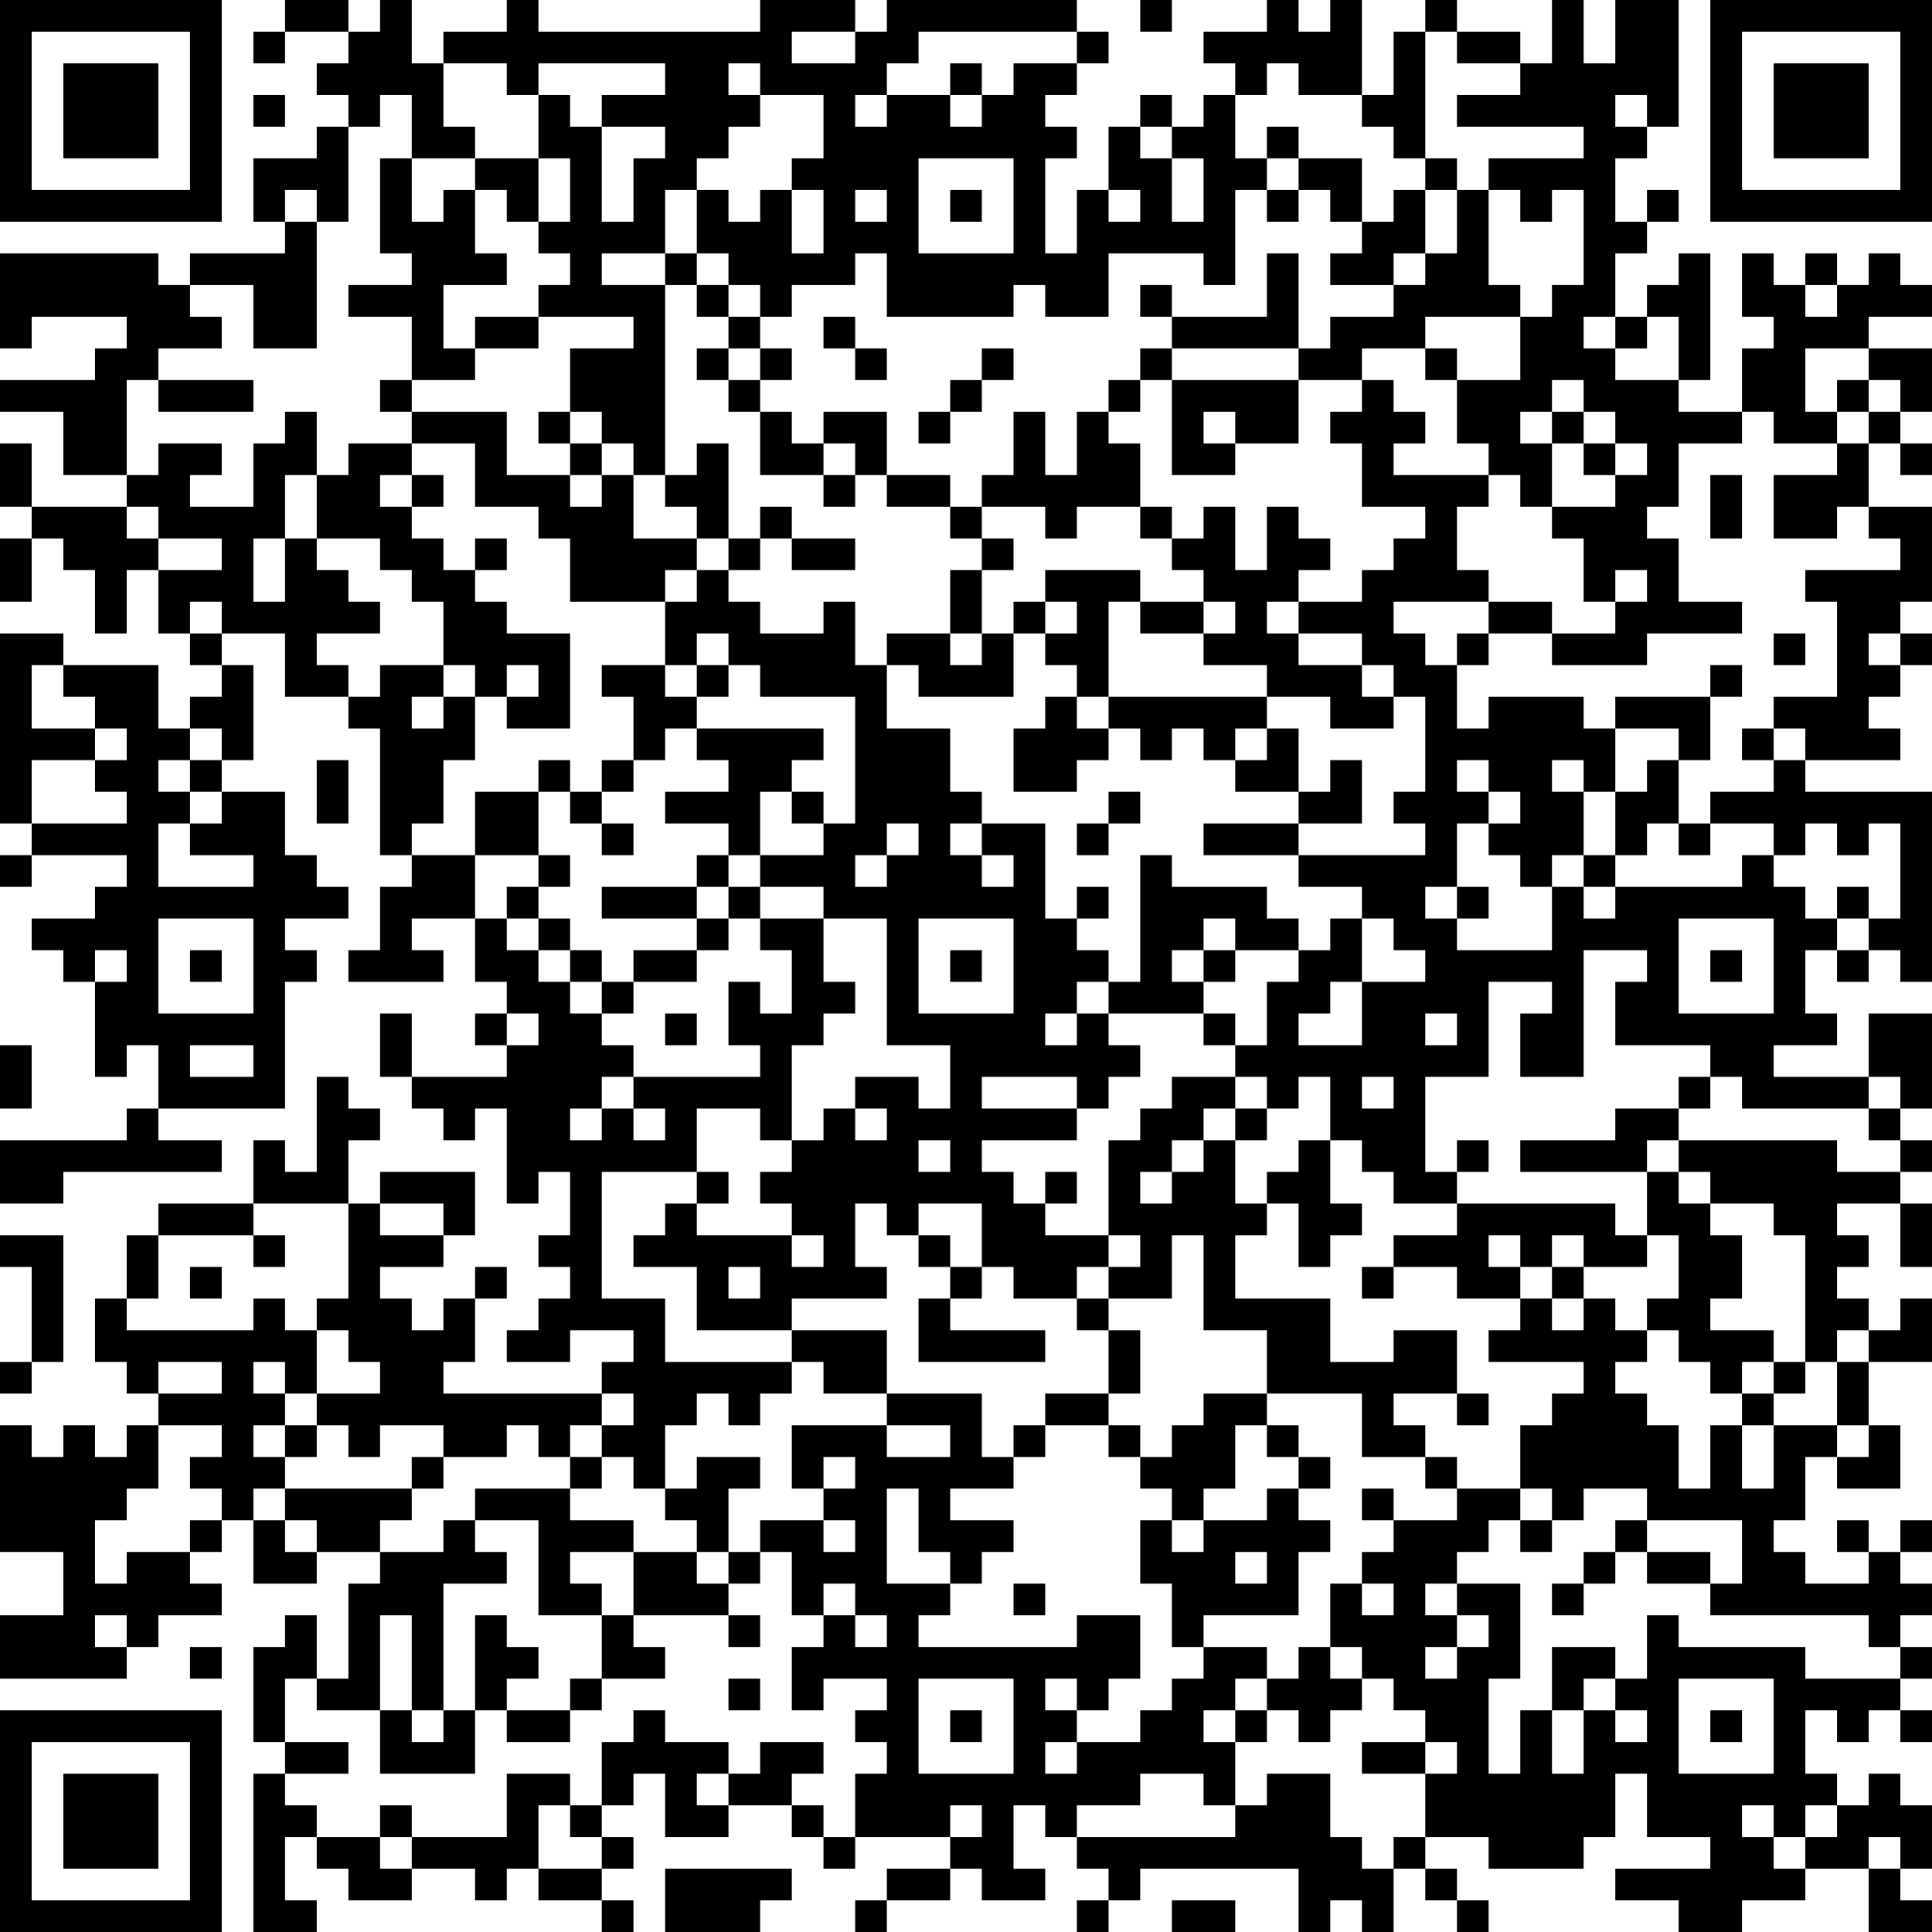 <?xml version="1.0" encoding="UTF-8"?>
<svg xmlns="http://www.w3.org/2000/svg" version="1.1" width="160" height="160" viewBox="0 0 160 160"><rect x="0" y="0" width="160" height="160" fill="#ffffff"/><g transform="scale(2.623)"><g transform="translate(0,0)"><path fill-rule="evenodd" d="M9 0L9 1L8 1L8 2L9 2L9 1L11 1L11 2L10 2L10 3L11 3L11 4L10 4L10 5L8 5L8 7L9 7L9 8L6 8L6 9L5 9L5 8L0 8L0 11L1 11L1 10L4 10L4 11L3 11L3 12L0 12L0 13L2 13L2 15L4 15L4 16L1 16L1 14L0 14L0 16L1 16L1 17L0 17L0 19L1 19L1 17L2 17L2 18L3 18L3 20L4 20L4 18L5 18L5 20L6 20L6 21L7 21L7 22L6 22L6 23L5 23L5 21L2 21L2 20L0 20L0 26L1 26L1 27L0 27L0 28L1 28L1 27L4 27L4 28L3 28L3 29L1 29L1 30L2 30L2 31L3 31L3 34L4 34L4 33L5 33L5 35L4 35L4 36L0 36L0 38L2 38L2 37L7 37L7 36L5 36L5 35L9 35L9 31L10 31L10 30L9 30L9 29L11 29L11 28L10 28L10 27L9 27L9 25L7 25L7 24L8 24L8 21L7 21L7 20L9 20L9 22L11 22L11 23L12 23L12 27L13 27L13 28L12 28L12 30L11 30L11 31L14 31L14 30L13 30L13 29L15 29L15 31L16 31L16 32L15 32L15 33L16 33L16 34L13 34L13 32L12 32L12 34L13 34L13 35L14 35L14 36L15 36L15 35L16 35L16 38L17 38L17 37L18 37L18 39L17 39L17 40L18 40L18 41L17 41L17 42L16 42L16 43L18 43L18 42L20 42L20 43L19 43L19 44L14 44L14 43L15 43L15 41L16 41L16 40L15 40L15 41L14 41L14 42L13 42L13 41L12 41L12 40L14 40L14 39L15 39L15 37L12 37L12 38L11 38L11 36L12 36L12 35L11 35L11 34L10 34L10 37L9 37L9 36L8 36L8 38L5 38L5 39L4 39L4 41L3 41L3 43L4 43L4 44L5 44L5 45L4 45L4 46L3 46L3 45L2 45L2 46L1 46L1 45L0 45L0 49L2 49L2 51L0 51L0 53L4 53L4 52L5 52L5 51L7 51L7 50L6 50L6 49L7 49L7 48L8 48L8 50L10 50L10 49L12 49L12 50L11 50L11 53L10 53L10 51L9 51L9 52L8 52L8 55L9 55L9 56L8 56L8 61L10 61L10 60L9 60L9 58L10 58L10 59L11 59L11 60L13 60L13 59L15 59L15 60L16 60L16 59L17 59L17 60L19 60L19 61L20 61L20 60L19 60L19 59L20 59L20 58L19 58L19 57L20 57L20 56L21 56L21 58L23 58L23 57L25 57L25 58L26 58L26 59L27 59L27 58L30 58L30 59L28 59L28 60L27 60L27 61L28 61L28 60L30 60L30 59L31 59L31 60L33 60L33 59L32 59L32 57L33 57L33 58L34 58L34 59L35 59L35 60L34 60L34 61L35 61L35 60L36 60L36 59L41 59L41 61L42 61L42 60L43 60L43 61L44 61L44 59L45 59L45 60L46 60L46 61L47 61L47 60L46 60L46 59L45 59L45 58L47 58L47 59L50 59L50 58L51 58L51 56L52 56L52 58L54 58L54 59L51 59L51 60L53 60L53 61L55 61L55 60L57 60L57 59L59 59L59 61L61 61L61 60L60 60L60 59L61 59L61 57L60 57L60 56L59 56L59 57L58 57L58 56L57 56L57 54L58 54L58 55L59 55L59 54L60 54L60 55L61 55L61 54L60 54L60 53L61 53L61 52L60 52L60 51L61 51L61 50L60 50L60 49L61 49L61 48L60 48L60 49L59 49L59 48L58 48L58 49L59 49L59 50L57 50L57 49L56 49L56 48L57 48L57 46L58 46L58 47L60 47L60 45L59 45L59 43L61 43L61 41L60 41L60 42L59 42L59 41L58 41L58 40L59 40L59 39L58 39L58 38L60 38L60 40L61 40L61 38L60 38L60 37L61 37L61 36L60 36L60 35L61 35L61 32L59 32L59 34L56 34L56 33L58 33L58 32L57 32L57 30L58 30L58 31L59 31L59 30L60 30L60 31L61 31L61 25L57 25L57 24L60 24L60 23L59 23L59 22L60 22L60 21L61 21L61 20L60 20L60 19L61 19L61 16L59 16L59 14L60 14L60 15L61 15L61 14L60 14L60 13L61 13L61 11L59 11L59 10L61 10L61 9L60 9L60 8L59 8L59 9L58 9L58 8L57 8L57 9L56 9L56 8L55 8L55 10L56 10L56 11L55 11L55 13L53 13L53 12L54 12L54 8L53 8L53 9L52 9L52 10L51 10L51 8L52 8L52 7L53 7L53 6L52 6L52 7L51 7L51 5L52 5L52 4L53 4L53 0L51 0L51 2L50 2L50 0L49 0L49 2L48 2L48 1L46 1L46 0L45 0L45 1L44 1L44 3L43 3L43 0L42 0L42 1L41 1L41 0L40 0L40 1L38 1L38 2L39 2L39 3L38 3L38 4L37 4L37 3L36 3L36 4L35 4L35 6L34 6L34 8L33 8L33 5L34 5L34 4L33 4L33 3L34 3L34 2L35 2L35 1L34 1L34 0L28 0L28 1L27 1L27 0L24 0L24 1L17 1L17 0L16 0L16 1L14 1L14 2L13 2L13 0L12 0L12 1L11 1L11 0ZM36 0L36 1L37 1L37 0ZM25 1L25 2L27 2L27 1ZM29 1L29 2L28 2L28 3L27 3L27 4L28 4L28 3L30 3L30 4L31 4L31 3L32 3L32 2L34 2L34 1ZM45 1L45 5L44 5L44 4L43 4L43 3L41 3L41 2L40 2L40 3L39 3L39 5L40 5L40 6L39 6L39 9L38 9L38 8L35 8L35 10L33 10L33 9L32 9L32 10L28 10L28 8L27 8L27 9L25 9L25 10L24 10L24 9L23 9L23 8L22 8L22 6L23 6L23 7L24 7L24 6L25 6L25 8L26 8L26 6L25 6L25 5L26 5L26 3L24 3L24 2L23 2L23 3L24 3L24 4L23 4L23 5L22 5L22 6L21 6L21 8L19 8L19 9L21 9L21 15L20 15L20 14L19 14L19 13L18 13L18 11L20 11L20 10L17 10L17 9L18 9L18 8L17 8L17 7L18 7L18 5L17 5L17 3L18 3L18 4L19 4L19 7L20 7L20 5L21 5L21 4L19 4L19 3L21 3L21 2L17 2L17 3L16 3L16 2L14 2L14 4L15 4L15 5L13 5L13 3L12 3L12 4L11 4L11 7L10 7L10 6L9 6L9 7L10 7L10 11L8 11L8 9L6 9L6 10L7 10L7 11L5 11L5 12L4 12L4 15L5 15L5 14L7 14L7 15L6 15L6 16L8 16L8 14L9 14L9 13L10 13L10 15L9 15L9 17L8 17L8 19L9 19L9 17L10 17L10 18L11 18L11 19L12 19L12 20L10 20L10 21L11 21L11 22L12 22L12 21L14 21L14 22L13 22L13 23L14 23L14 22L15 22L15 24L14 24L14 26L13 26L13 27L15 27L15 29L16 29L16 30L17 30L17 31L18 31L18 32L19 32L19 33L20 33L20 34L19 34L19 35L18 35L18 36L19 36L19 35L20 35L20 36L21 36L21 35L20 35L20 34L24 34L24 33L23 33L23 31L24 31L24 32L25 32L25 30L24 30L24 29L26 29L26 31L27 31L27 32L26 32L26 33L25 33L25 36L24 36L24 35L22 35L22 37L19 37L19 41L21 41L21 43L25 43L25 44L24 44L24 45L23 45L23 44L22 44L22 45L21 45L21 47L20 47L20 46L19 46L19 45L20 45L20 44L19 44L19 45L18 45L18 46L17 46L17 45L16 45L16 46L14 46L14 45L12 45L12 46L11 46L11 45L10 45L10 44L12 44L12 43L11 43L11 42L10 42L10 41L11 41L11 38L8 38L8 39L5 39L5 41L4 41L4 42L8 42L8 41L9 41L9 42L10 42L10 44L9 44L9 43L8 43L8 44L9 44L9 45L8 45L8 46L9 46L9 47L8 47L8 48L9 48L9 49L10 49L10 48L9 48L9 47L13 47L13 48L12 48L12 49L14 49L14 48L15 48L15 49L16 49L16 50L14 50L14 54L13 54L13 51L12 51L12 54L10 54L10 53L9 53L9 55L11 55L11 56L9 56L9 57L10 57L10 58L12 58L12 59L13 59L13 58L16 58L16 56L18 56L18 57L17 57L17 59L19 59L19 58L18 58L18 57L19 57L19 55L20 55L20 54L21 54L21 55L23 55L23 56L22 56L22 57L23 57L23 56L24 56L24 55L26 55L26 56L25 56L25 57L26 57L26 58L27 58L27 56L28 56L28 55L27 55L27 54L28 54L28 53L26 53L26 54L25 54L25 52L26 52L26 51L27 51L27 52L28 52L28 51L27 51L27 50L26 50L26 51L25 51L25 49L24 49L24 48L26 48L26 49L27 49L27 48L26 48L26 47L27 47L27 46L26 46L26 47L25 47L25 45L28 45L28 46L30 46L30 45L28 45L28 44L31 44L31 46L32 46L32 47L30 47L30 48L32 48L32 49L31 49L31 50L30 50L30 49L29 49L29 47L28 47L28 50L30 50L30 51L29 51L29 52L34 52L34 51L36 51L36 53L35 53L35 54L34 54L34 53L33 53L33 54L34 54L34 55L33 55L33 56L34 56L34 55L36 55L36 54L37 54L37 53L38 53L38 52L40 52L40 53L39 53L39 54L38 54L38 55L39 55L39 57L38 57L38 56L36 56L36 57L34 57L34 58L39 58L39 57L40 57L40 56L42 56L42 58L43 58L43 59L44 59L44 58L45 58L45 56L46 56L46 55L45 55L45 54L44 54L44 53L43 53L43 52L42 52L42 50L43 50L43 51L44 51L44 50L43 50L43 49L44 49L44 48L46 48L46 47L48 47L48 48L47 48L47 49L46 49L46 50L45 50L45 51L46 51L46 52L45 52L45 53L46 53L46 52L47 52L47 51L46 51L46 50L48 50L48 53L47 53L47 56L48 56L48 54L49 54L49 56L50 56L50 54L51 54L51 55L52 55L52 54L51 54L51 53L52 53L52 51L53 51L53 52L57 52L57 53L60 53L60 52L59 52L59 51L54 51L54 50L55 50L55 48L52 48L52 47L50 47L50 48L49 48L49 47L48 47L48 45L49 45L49 44L50 44L50 43L47 43L47 42L48 42L48 41L49 41L49 42L50 42L50 41L51 41L51 42L52 42L52 43L51 43L51 44L52 44L52 45L53 45L53 47L54 47L54 45L55 45L55 47L56 47L56 45L58 45L58 46L59 46L59 45L58 45L58 43L59 43L59 42L58 42L58 43L57 43L57 39L56 39L56 38L54 38L54 37L53 37L53 36L58 36L58 37L60 37L60 36L59 36L59 35L60 35L60 34L59 34L59 35L55 35L55 34L54 34L54 33L51 33L51 31L52 31L52 30L50 30L50 34L48 34L48 32L49 32L49 31L47 31L47 34L45 34L45 37L46 37L46 38L44 38L44 37L43 37L43 36L42 36L42 34L41 34L41 35L40 35L40 34L39 34L39 33L40 33L40 31L41 31L41 30L42 30L42 29L43 29L43 31L42 31L42 32L41 32L41 33L43 33L43 31L45 31L45 30L44 30L44 29L43 29L43 28L41 28L41 27L45 27L45 26L44 26L44 25L45 25L45 22L44 22L44 21L43 21L43 20L41 20L41 19L43 19L43 18L44 18L44 17L45 17L45 16L43 16L43 14L42 14L42 13L43 13L43 12L44 12L44 13L45 13L45 14L44 14L44 15L47 15L47 16L46 16L46 18L47 18L47 19L44 19L44 20L45 20L45 21L46 21L46 23L47 23L47 22L50 22L50 23L51 23L51 25L50 25L50 24L49 24L49 25L50 25L50 27L49 27L49 28L48 28L48 27L47 27L47 26L48 26L48 25L47 25L47 24L46 24L46 25L47 25L47 26L46 26L46 28L45 28L45 29L46 29L46 30L49 30L49 28L50 28L50 29L51 29L51 28L55 28L55 27L56 27L56 28L57 28L57 29L58 29L58 30L59 30L59 29L60 29L60 26L59 26L59 27L58 27L58 26L57 26L57 27L56 27L56 26L54 26L54 25L56 25L56 24L57 24L57 23L56 23L56 22L58 22L58 19L57 19L57 18L60 18L60 17L59 17L59 16L58 16L58 17L56 17L56 15L58 15L58 14L59 14L59 13L60 13L60 12L59 12L59 11L57 11L57 13L58 13L58 14L56 14L56 13L55 13L55 14L53 14L53 16L52 16L52 17L53 17L53 19L55 19L55 20L52 20L52 21L49 21L49 20L51 20L51 19L52 19L52 18L51 18L51 19L50 19L50 17L49 17L49 16L51 16L51 15L52 15L52 14L51 14L51 13L50 13L50 12L49 12L49 13L48 13L48 14L49 14L49 16L48 16L48 15L47 15L47 14L46 14L46 12L48 12L48 10L49 10L49 9L50 9L50 6L49 6L49 7L48 7L48 6L47 6L47 5L50 5L50 4L46 4L46 3L48 3L48 2L46 2L46 1ZM30 2L30 3L31 3L31 2ZM8 3L8 4L9 4L9 3ZM51 3L51 4L52 4L52 3ZM36 4L36 5L37 5L37 7L38 7L38 5L37 5L37 4ZM40 4L40 5L41 5L41 6L40 6L40 7L41 7L41 6L42 6L42 7L43 7L43 8L42 8L42 9L44 9L44 10L42 10L42 11L41 11L41 8L40 8L40 10L37 10L37 9L36 9L36 10L37 10L37 11L36 11L36 12L35 12L35 13L34 13L34 15L33 15L33 13L32 13L32 15L31 15L31 16L30 16L30 15L28 15L28 13L26 13L26 14L25 14L25 13L24 13L24 12L25 12L25 11L24 11L24 10L23 10L23 9L22 9L22 8L21 8L21 9L22 9L22 10L23 10L23 11L22 11L22 12L23 12L23 13L24 13L24 15L26 15L26 16L27 16L27 15L28 15L28 16L30 16L30 17L31 17L31 18L30 18L30 20L28 20L28 21L27 21L27 19L26 19L26 20L24 20L24 19L23 19L23 18L24 18L24 17L25 17L25 18L27 18L27 17L25 17L25 16L24 16L24 17L23 17L23 14L22 14L22 15L21 15L21 16L22 16L22 17L20 17L20 15L19 15L19 14L18 14L18 13L17 13L17 14L18 14L18 15L16 15L16 13L13 13L13 12L15 12L15 11L17 11L17 10L15 10L15 11L14 11L14 9L16 9L16 8L15 8L15 6L16 6L16 7L17 7L17 5L15 5L15 6L14 6L14 7L13 7L13 5L12 5L12 8L13 8L13 9L11 9L11 10L13 10L13 12L12 12L12 13L13 13L13 14L11 14L11 15L10 15L10 17L12 17L12 18L13 18L13 19L14 19L14 21L15 21L15 22L16 22L16 23L18 23L18 20L16 20L16 19L15 19L15 18L16 18L16 17L15 17L15 18L14 18L14 17L13 17L13 16L14 16L14 15L13 15L13 14L15 14L15 16L17 16L17 17L18 17L18 19L21 19L21 21L19 21L19 22L20 22L20 24L19 24L19 25L18 25L18 24L17 24L17 25L15 25L15 27L17 27L17 28L16 28L16 29L17 29L17 30L18 30L18 31L19 31L19 32L20 32L20 31L22 31L22 30L23 30L23 29L24 29L24 28L26 28L26 29L28 29L28 33L30 33L30 35L29 35L29 34L27 34L27 35L26 35L26 36L25 36L25 37L24 37L24 38L25 38L25 39L22 39L22 38L23 38L23 37L22 37L22 38L21 38L21 39L20 39L20 40L22 40L22 42L25 42L25 43L26 43L26 44L28 44L28 42L25 42L25 41L28 41L28 40L27 40L27 38L28 38L28 39L29 39L29 40L30 40L30 41L29 41L29 43L33 43L33 42L30 42L30 41L31 41L31 40L32 40L32 41L34 41L34 42L35 42L35 44L33 44L33 45L32 45L32 46L33 46L33 45L35 45L35 46L36 46L36 47L37 47L37 48L36 48L36 50L37 50L37 52L38 52L38 51L41 51L41 49L42 49L42 48L41 48L41 47L42 47L42 46L41 46L41 45L40 45L40 44L43 44L43 46L45 46L45 47L46 47L46 46L45 46L45 45L44 45L44 44L46 44L46 45L47 45L47 44L46 44L46 42L44 42L44 43L42 43L42 41L39 41L39 39L40 39L40 38L41 38L41 40L42 40L42 39L43 39L43 38L42 38L42 36L41 36L41 37L40 37L40 38L39 38L39 36L40 36L40 35L39 35L39 34L37 34L37 35L36 35L36 36L35 36L35 39L33 39L33 38L34 38L34 37L33 37L33 38L32 38L32 37L31 37L31 36L34 36L34 35L35 35L35 34L36 34L36 33L35 33L35 32L38 32L38 33L39 33L39 32L38 32L38 31L39 31L39 30L41 30L41 29L40 29L40 28L37 28L37 27L36 27L36 31L35 31L35 30L34 30L34 29L35 29L35 28L34 28L34 29L33 29L33 26L31 26L31 25L30 25L30 23L28 23L28 21L29 21L29 22L32 22L32 20L33 20L33 21L34 21L34 22L33 22L33 23L32 23L32 25L34 25L34 24L35 24L35 23L36 23L36 24L37 24L37 23L38 23L38 24L39 24L39 25L41 25L41 26L38 26L38 27L41 27L41 26L43 26L43 24L42 24L42 25L41 25L41 23L40 23L40 22L42 22L42 23L44 23L44 22L43 22L43 21L41 21L41 20L40 20L40 19L41 19L41 18L42 18L42 17L41 17L41 16L40 16L40 18L39 18L39 16L38 16L38 17L37 17L37 16L36 16L36 14L35 14L35 13L36 13L36 12L37 12L37 15L39 15L39 14L41 14L41 12L43 12L43 11L45 11L45 12L46 12L46 11L45 11L45 10L48 10L48 9L47 9L47 6L46 6L46 5L45 5L45 6L44 6L44 7L43 7L43 5L41 5L41 4ZM29 5L29 8L32 8L32 5ZM27 6L27 7L28 7L28 6ZM30 6L30 7L31 7L31 6ZM35 6L35 7L36 7L36 6ZM45 6L45 8L44 8L44 9L45 9L45 8L46 8L46 6ZM57 9L57 10L58 10L58 9ZM26 10L26 11L27 11L27 12L28 12L28 11L27 11L27 10ZM50 10L50 11L51 11L51 12L53 12L53 10L52 10L52 11L51 11L51 10ZM23 11L23 12L24 12L24 11ZM31 11L31 12L30 12L30 13L29 13L29 14L30 14L30 13L31 13L31 12L32 12L32 11ZM37 11L37 12L41 12L41 11ZM5 12L5 13L8 13L8 12ZM58 12L58 13L59 13L59 12ZM38 13L38 14L39 14L39 13ZM49 13L49 14L50 14L50 15L51 15L51 14L50 14L50 13ZM26 14L26 15L27 15L27 14ZM12 15L12 16L13 16L13 15ZM18 15L18 16L19 16L19 15ZM54 15L54 17L55 17L55 15ZM4 16L4 17L5 17L5 18L7 18L7 17L5 17L5 16ZM31 16L31 17L32 17L32 18L31 18L31 20L30 20L30 21L31 21L31 20L32 20L32 19L33 19L33 20L34 20L34 19L33 19L33 18L36 18L36 19L35 19L35 22L34 22L34 23L35 23L35 22L40 22L40 21L38 21L38 20L39 20L39 19L38 19L38 18L37 18L37 17L36 17L36 16L34 16L34 17L33 17L33 16ZM22 17L22 18L21 18L21 19L22 19L22 18L23 18L23 17ZM6 19L6 20L7 20L7 19ZM36 19L36 20L38 20L38 19ZM47 19L47 20L46 20L46 21L47 21L47 20L49 20L49 19ZM22 20L22 21L21 21L21 22L22 22L22 23L21 23L21 24L20 24L20 25L19 25L19 26L18 26L18 25L17 25L17 27L18 27L18 28L17 28L17 29L18 29L18 30L19 30L19 31L20 31L20 30L22 30L22 29L23 29L23 28L24 28L24 27L26 27L26 26L27 26L27 22L24 22L24 21L23 21L23 20ZM56 20L56 21L57 21L57 20ZM59 20L59 21L60 21L60 20ZM1 21L1 23L3 23L3 24L1 24L1 26L4 26L4 25L3 25L3 24L4 24L4 23L3 23L3 22L2 22L2 21ZM16 21L16 22L17 22L17 21ZM22 21L22 22L23 22L23 21ZM54 21L54 22L51 22L51 23L53 23L53 24L52 24L52 25L51 25L51 27L50 27L50 28L51 28L51 27L52 27L52 26L53 26L53 27L54 27L54 26L53 26L53 24L54 24L54 22L55 22L55 21ZM6 23L6 24L5 24L5 25L6 25L6 26L5 26L5 28L8 28L8 27L6 27L6 26L7 26L7 25L6 25L6 24L7 24L7 23ZM22 23L22 24L23 24L23 25L21 25L21 26L23 26L23 27L22 27L22 28L19 28L19 29L22 29L22 28L23 28L23 27L24 27L24 25L25 25L25 26L26 26L26 25L25 25L25 24L26 24L26 23ZM39 23L39 24L40 24L40 23ZM55 23L55 24L56 24L56 23ZM10 24L10 26L11 26L11 24ZM35 25L35 26L34 26L34 27L35 27L35 26L36 26L36 25ZM19 26L19 27L20 27L20 26ZM28 26L28 27L27 27L27 28L28 28L28 27L29 27L29 26ZM30 26L30 27L31 27L31 28L32 28L32 27L31 27L31 26ZM46 28L46 29L47 29L47 28ZM58 28L58 29L59 29L59 28ZM5 29L5 32L8 32L8 29ZM29 29L29 32L32 32L32 29ZM38 29L38 30L37 30L37 31L38 31L38 30L39 30L39 29ZM53 29L53 32L56 32L56 29ZM3 30L3 31L4 31L4 30ZM6 30L6 31L7 31L7 30ZM30 30L30 31L31 31L31 30ZM54 30L54 31L55 31L55 30ZM34 31L34 32L33 32L33 33L34 33L34 32L35 32L35 31ZM16 32L16 33L17 33L17 32ZM21 32L21 33L22 33L22 32ZM45 32L45 33L46 33L46 32ZM0 33L0 35L1 35L1 33ZM6 33L6 34L8 34L8 33ZM31 34L31 35L34 35L34 34ZM43 34L43 35L44 35L44 34ZM53 34L53 35L51 35L51 36L48 36L48 37L52 37L52 39L51 39L51 38L46 38L46 39L44 39L44 40L43 40L43 41L44 41L44 40L46 40L46 41L48 41L48 40L49 40L49 41L50 41L50 40L52 40L52 39L53 39L53 41L52 41L52 42L53 42L53 43L54 43L54 44L55 44L55 45L56 45L56 44L57 44L57 43L56 43L56 42L54 42L54 41L55 41L55 39L54 39L54 38L53 38L53 37L52 37L52 36L53 36L53 35L54 35L54 34ZM27 35L27 36L28 36L28 35ZM38 35L38 36L37 36L37 37L36 37L36 38L37 38L37 37L38 37L38 36L39 36L39 35ZM29 36L29 37L30 37L30 36ZM46 36L46 37L47 37L47 36ZM12 38L12 39L14 39L14 38ZM29 38L29 39L30 39L30 40L31 40L31 38ZM0 39L0 40L1 40L1 43L0 43L0 44L1 44L1 43L2 43L2 39ZM8 39L8 40L9 40L9 39ZM25 39L25 40L26 40L26 39ZM35 39L35 40L34 40L34 41L35 41L35 42L36 42L36 44L35 44L35 45L36 45L36 46L37 46L37 45L38 45L38 44L40 44L40 42L38 42L38 39L37 39L37 41L35 41L35 40L36 40L36 39ZM47 39L47 40L48 40L48 39ZM49 39L49 40L50 40L50 39ZM6 40L6 41L7 41L7 40ZM23 40L23 41L24 41L24 40ZM5 43L5 44L7 44L7 43ZM55 43L55 44L56 44L56 43ZM5 45L5 47L4 47L4 48L3 48L3 50L4 50L4 49L6 49L6 48L7 48L7 47L6 47L6 46L7 46L7 45ZM9 45L9 46L10 46L10 45ZM39 45L39 47L38 47L38 48L37 48L37 49L38 49L38 48L40 48L40 47L41 47L41 46L40 46L40 45ZM13 46L13 47L14 47L14 46ZM18 46L18 47L15 47L15 48L17 48L17 51L19 51L19 53L18 53L18 54L16 54L16 53L17 53L17 52L16 52L16 51L15 51L15 54L14 54L14 55L13 55L13 54L12 54L12 56L15 56L15 54L16 54L16 55L18 55L18 54L19 54L19 53L21 53L21 52L20 52L20 51L23 51L23 52L24 52L24 51L23 51L23 50L24 50L24 49L23 49L23 47L24 47L24 46L22 46L22 47L21 47L21 48L22 48L22 49L20 49L20 48L18 48L18 47L19 47L19 46ZM43 47L43 48L44 48L44 47ZM48 48L48 49L49 49L49 48ZM51 48L51 49L50 49L50 50L49 50L49 51L50 51L50 50L51 50L51 49L52 49L52 50L54 50L54 49L52 49L52 48ZM18 49L18 50L19 50L19 51L20 51L20 49ZM22 49L22 50L23 50L23 49ZM39 49L39 50L40 50L40 49ZM32 50L32 51L33 51L33 50ZM3 51L3 52L4 52L4 51ZM6 52L6 53L7 53L7 52ZM41 52L41 53L40 53L40 54L39 54L39 55L40 55L40 54L41 54L41 55L42 55L42 54L43 54L43 53L42 53L42 52ZM49 52L49 54L50 54L50 53L51 53L51 52ZM23 53L23 54L24 54L24 53ZM29 53L29 56L32 56L32 53ZM53 53L53 56L56 56L56 53ZM30 54L30 55L31 55L31 54ZM54 54L54 55L55 55L55 54ZM43 55L43 56L45 56L45 55ZM12 57L12 58L13 58L13 57ZM30 57L30 58L31 58L31 57ZM55 57L55 58L56 58L56 59L57 59L57 58L58 58L58 57L57 57L57 58L56 58L56 57ZM59 58L59 59L60 59L60 58ZM21 59L21 61L24 61L24 60L25 60L25 59ZM37 60L37 61L39 61L39 60ZM0 0L0 7L7 7L7 0ZM1 1L1 6L6 6L6 1ZM2 2L2 5L5 5L5 2ZM54 0L54 7L61 7L61 0ZM55 1L55 6L60 6L60 1ZM56 2L56 5L59 5L59 2ZM0 54L0 61L7 61L7 54ZM1 55L1 60L6 60L6 55ZM2 56L2 59L5 59L5 56Z" fill="#000000"/></g></g></svg>
